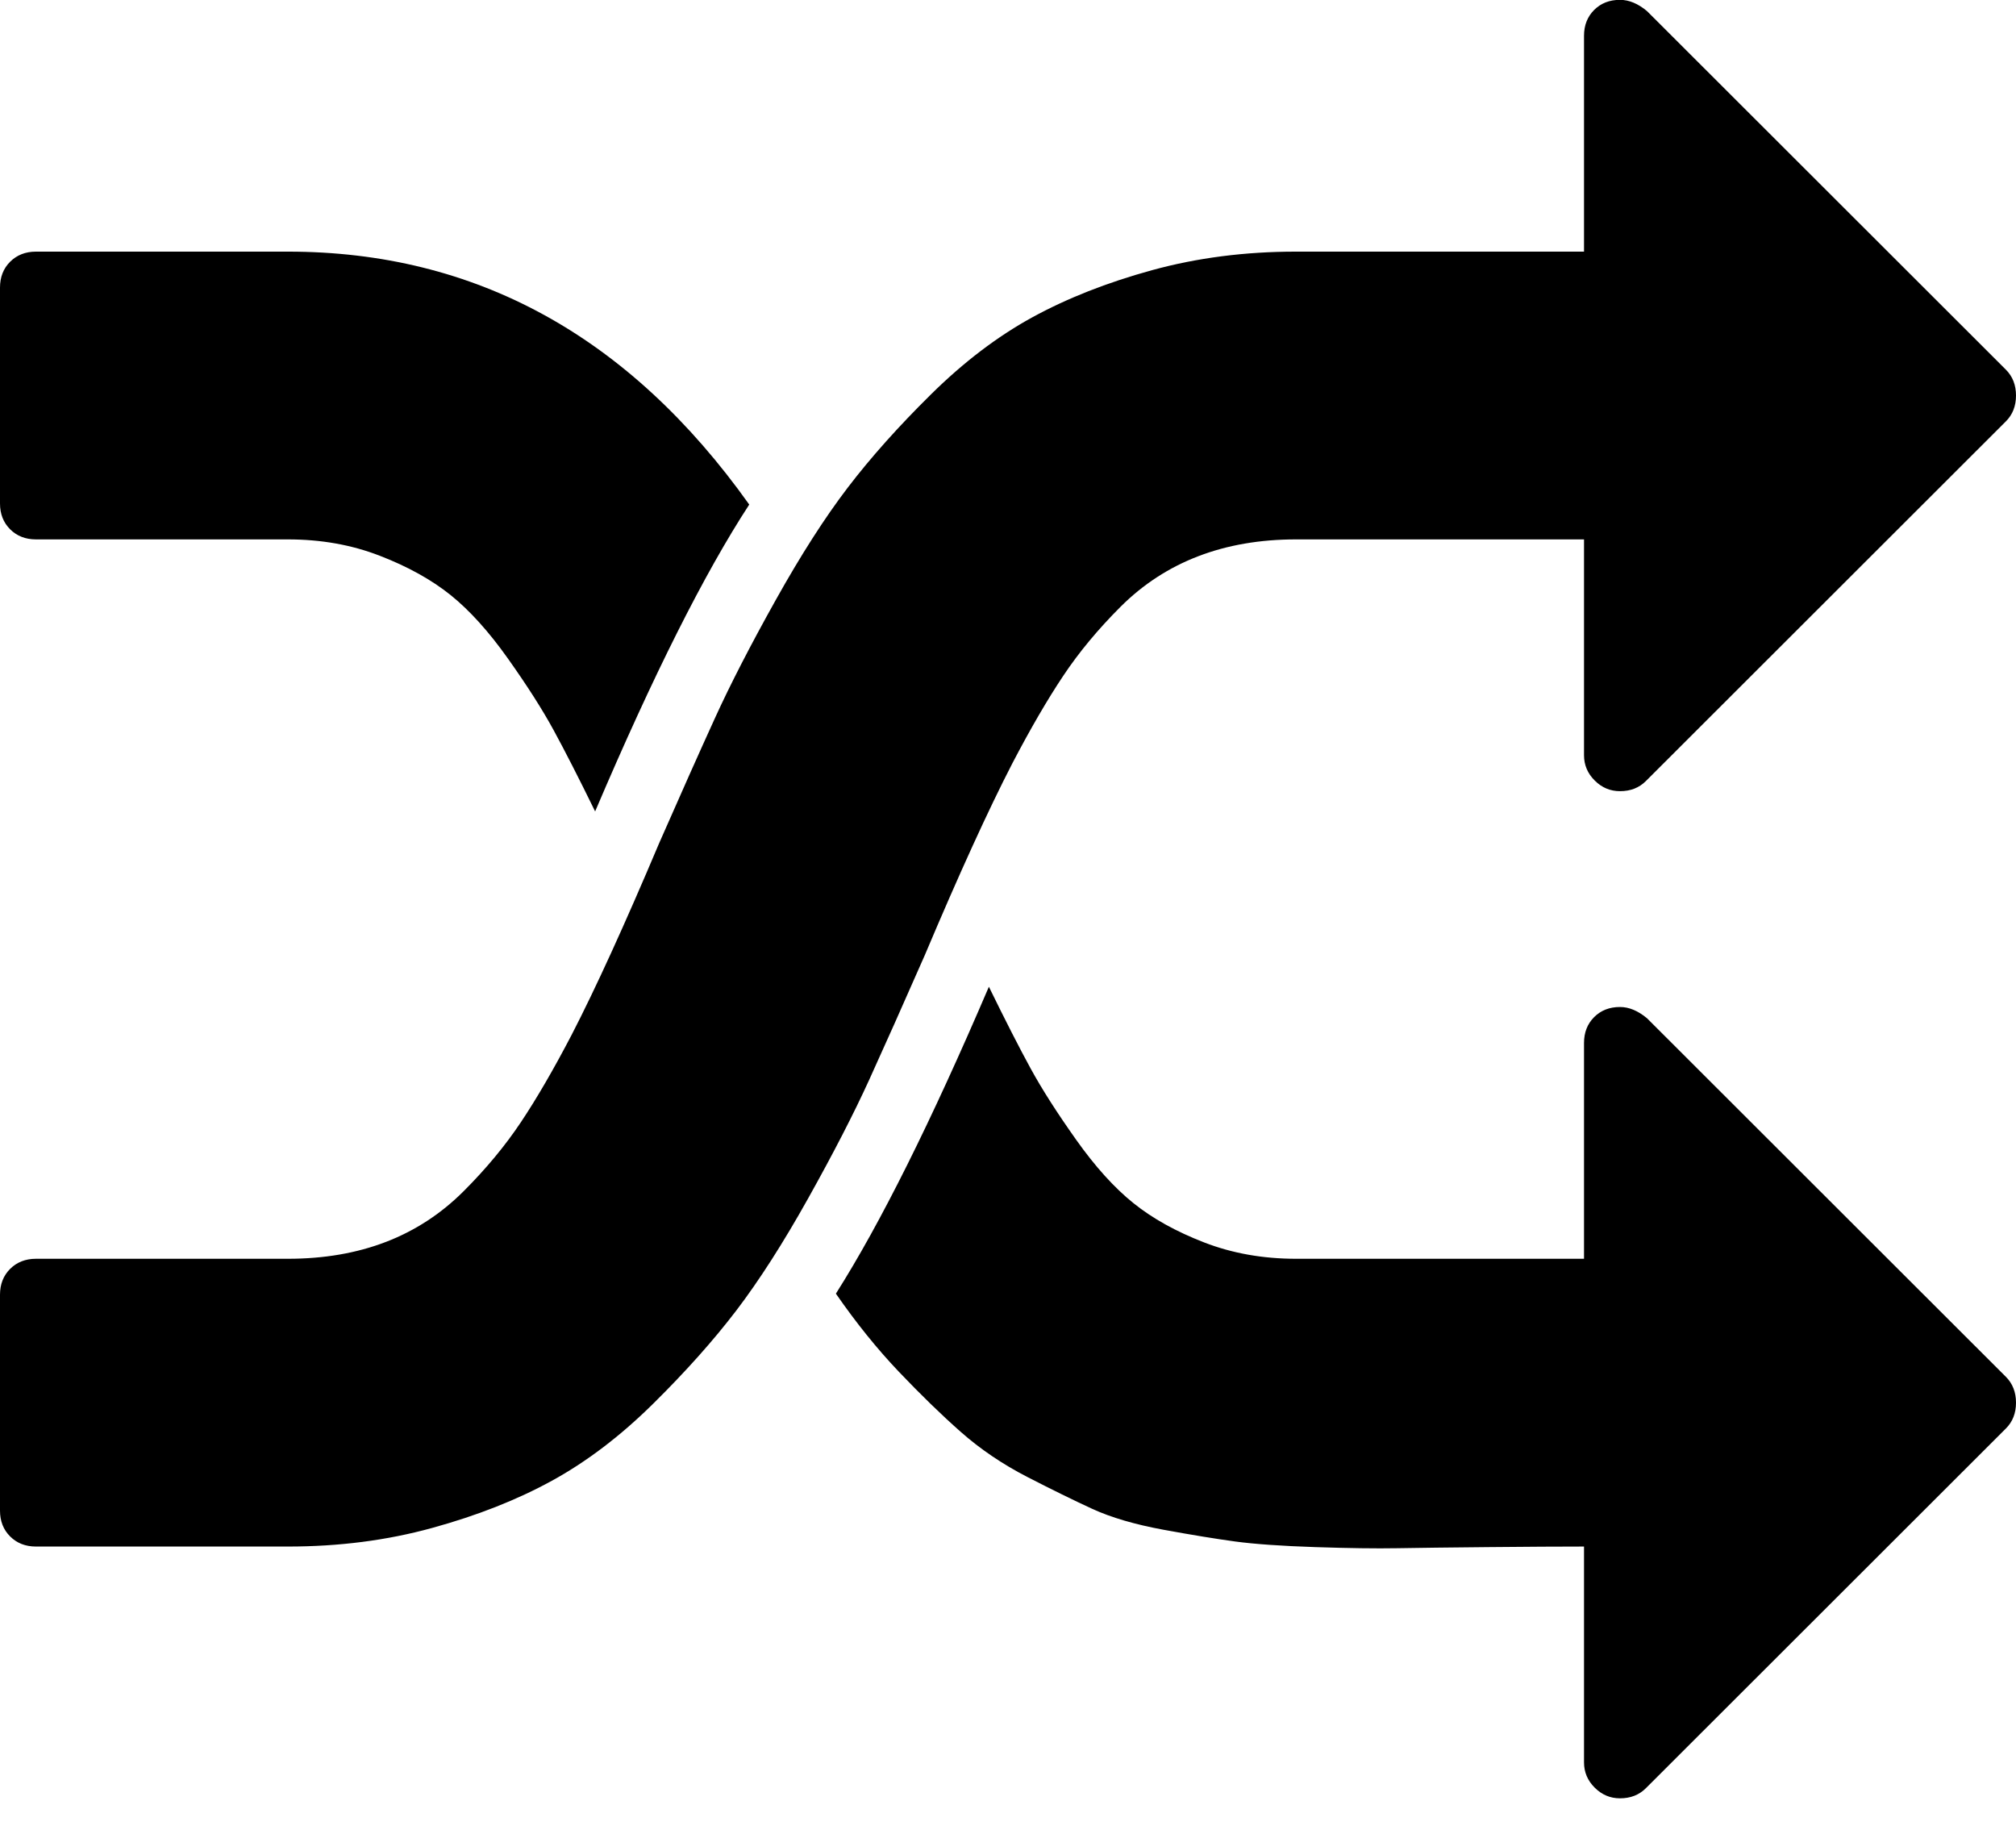 <svg width="54" height="49" viewBox="0 0 54 49" fill="none" xmlns="http://www.w3.org/2000/svg">
<g id="fa:random" clip-path="url(#clip0_6718_28578)">
<path id="Vector" d="M20.069 13.513C18.864 15.359 17.488 18.099 15.941 21.731C15.499 20.828 15.127 20.101 14.826 19.549C14.525 18.997 14.118 18.36 13.605 17.637C13.093 16.915 12.581 16.348 12.069 15.936C11.556 15.525 10.924 15.174 10.17 14.883C9.417 14.591 8.598 14.446 7.714 14.446H0.964C0.683 14.446 0.452 14.356 0.271 14.175C0.09 13.994 0 13.764 0 13.483V7.703C0 7.422 0.09 7.191 0.271 7.01C0.452 6.83 0.683 6.739 0.964 6.739H7.714C12.737 6.739 16.855 8.997 20.069 13.513ZM54 37.566C54 37.847 53.91 38.078 53.729 38.258L44.086 47.891C43.905 48.072 43.674 48.162 43.393 48.162C43.132 48.162 42.906 48.067 42.715 47.876C42.524 47.686 42.429 47.46 42.429 47.199V41.419C41.786 41.419 40.932 41.424 39.867 41.434C38.803 41.444 37.989 41.454 37.426 41.464C36.864 41.474 36.131 41.464 35.227 41.434C34.322 41.404 33.609 41.354 33.087 41.284C32.565 41.213 31.922 41.108 31.159 40.968C30.395 40.827 29.762 40.641 29.26 40.411C28.758 40.18 28.175 39.894 27.512 39.553C26.849 39.211 26.257 38.81 25.734 38.348C25.212 37.887 24.66 37.35 24.077 36.738C23.494 36.126 22.932 35.428 22.39 34.646C23.575 32.779 24.941 30.04 26.488 26.427C26.93 27.33 27.301 28.058 27.603 28.61C27.904 29.162 28.311 29.799 28.823 30.521C29.335 31.244 29.848 31.811 30.36 32.222C30.872 32.634 31.505 32.985 32.258 33.276C33.012 33.567 33.83 33.712 34.714 33.712H42.429V27.933C42.429 27.651 42.519 27.421 42.7 27.24C42.881 27.059 43.112 26.969 43.393 26.969C43.634 26.969 43.875 27.07 44.116 27.27L53.729 36.873C53.91 37.054 54 37.285 54 37.566ZM54 10.593C54 10.874 53.91 11.104 53.729 11.285L44.086 20.918C43.905 21.099 43.674 21.189 43.393 21.189C43.132 21.189 42.906 21.094 42.715 20.903C42.524 20.713 42.429 20.487 42.429 20.226V14.446H34.714C33.75 14.446 32.876 14.597 32.093 14.898C31.309 15.199 30.616 15.65 30.013 16.252C29.411 16.854 28.898 17.471 28.477 18.104C28.055 18.736 27.603 19.513 27.12 20.437C26.478 21.681 25.694 23.397 24.77 25.584C24.188 26.909 23.69 28.023 23.279 28.926C22.867 29.829 22.324 30.883 21.651 32.087C20.978 33.291 20.335 34.294 19.723 35.097C19.11 35.9 18.367 36.733 17.493 37.596C16.619 38.459 15.715 39.146 14.781 39.658C13.847 40.17 12.777 40.591 11.571 40.922C10.366 41.254 9.08 41.419 7.714 41.419H0.964C0.683 41.419 0.452 41.329 0.271 41.148C0.09 40.968 0 40.737 0 40.456V34.676C0 34.395 0.09 34.164 0.271 33.983C0.452 33.803 0.683 33.712 0.964 33.712H7.714C8.679 33.712 9.552 33.562 10.336 33.261C11.119 32.96 11.812 32.508 12.415 31.906C13.018 31.304 13.53 30.687 13.952 30.055C14.374 29.423 14.826 28.645 15.308 27.722C15.951 26.477 16.734 24.762 17.659 22.574C18.241 21.249 18.738 20.136 19.15 19.233C19.562 18.329 20.104 17.276 20.777 16.072C21.45 14.867 22.093 13.864 22.706 13.061C23.319 12.258 24.062 11.425 24.936 10.563C25.81 9.7 26.714 9.012 27.648 8.5C28.582 7.989 29.652 7.567 30.857 7.236C32.062 6.905 33.348 6.739 34.714 6.739H42.429V0.959C42.429 0.678 42.519 0.448 42.7 0.267C42.881 0.086 43.112 -0.004 43.393 -0.004C43.634 -0.004 43.875 0.096 44.116 0.297L53.729 9.9C53.91 10.081 54 10.312 54 10.593Z" fill="black"/>
</g>
<defs>
<clipPath id="clip0_6718_28578">
<rect width="54" height="48.166" fill="white"/>
</clipPath>
</defs>
</svg>
